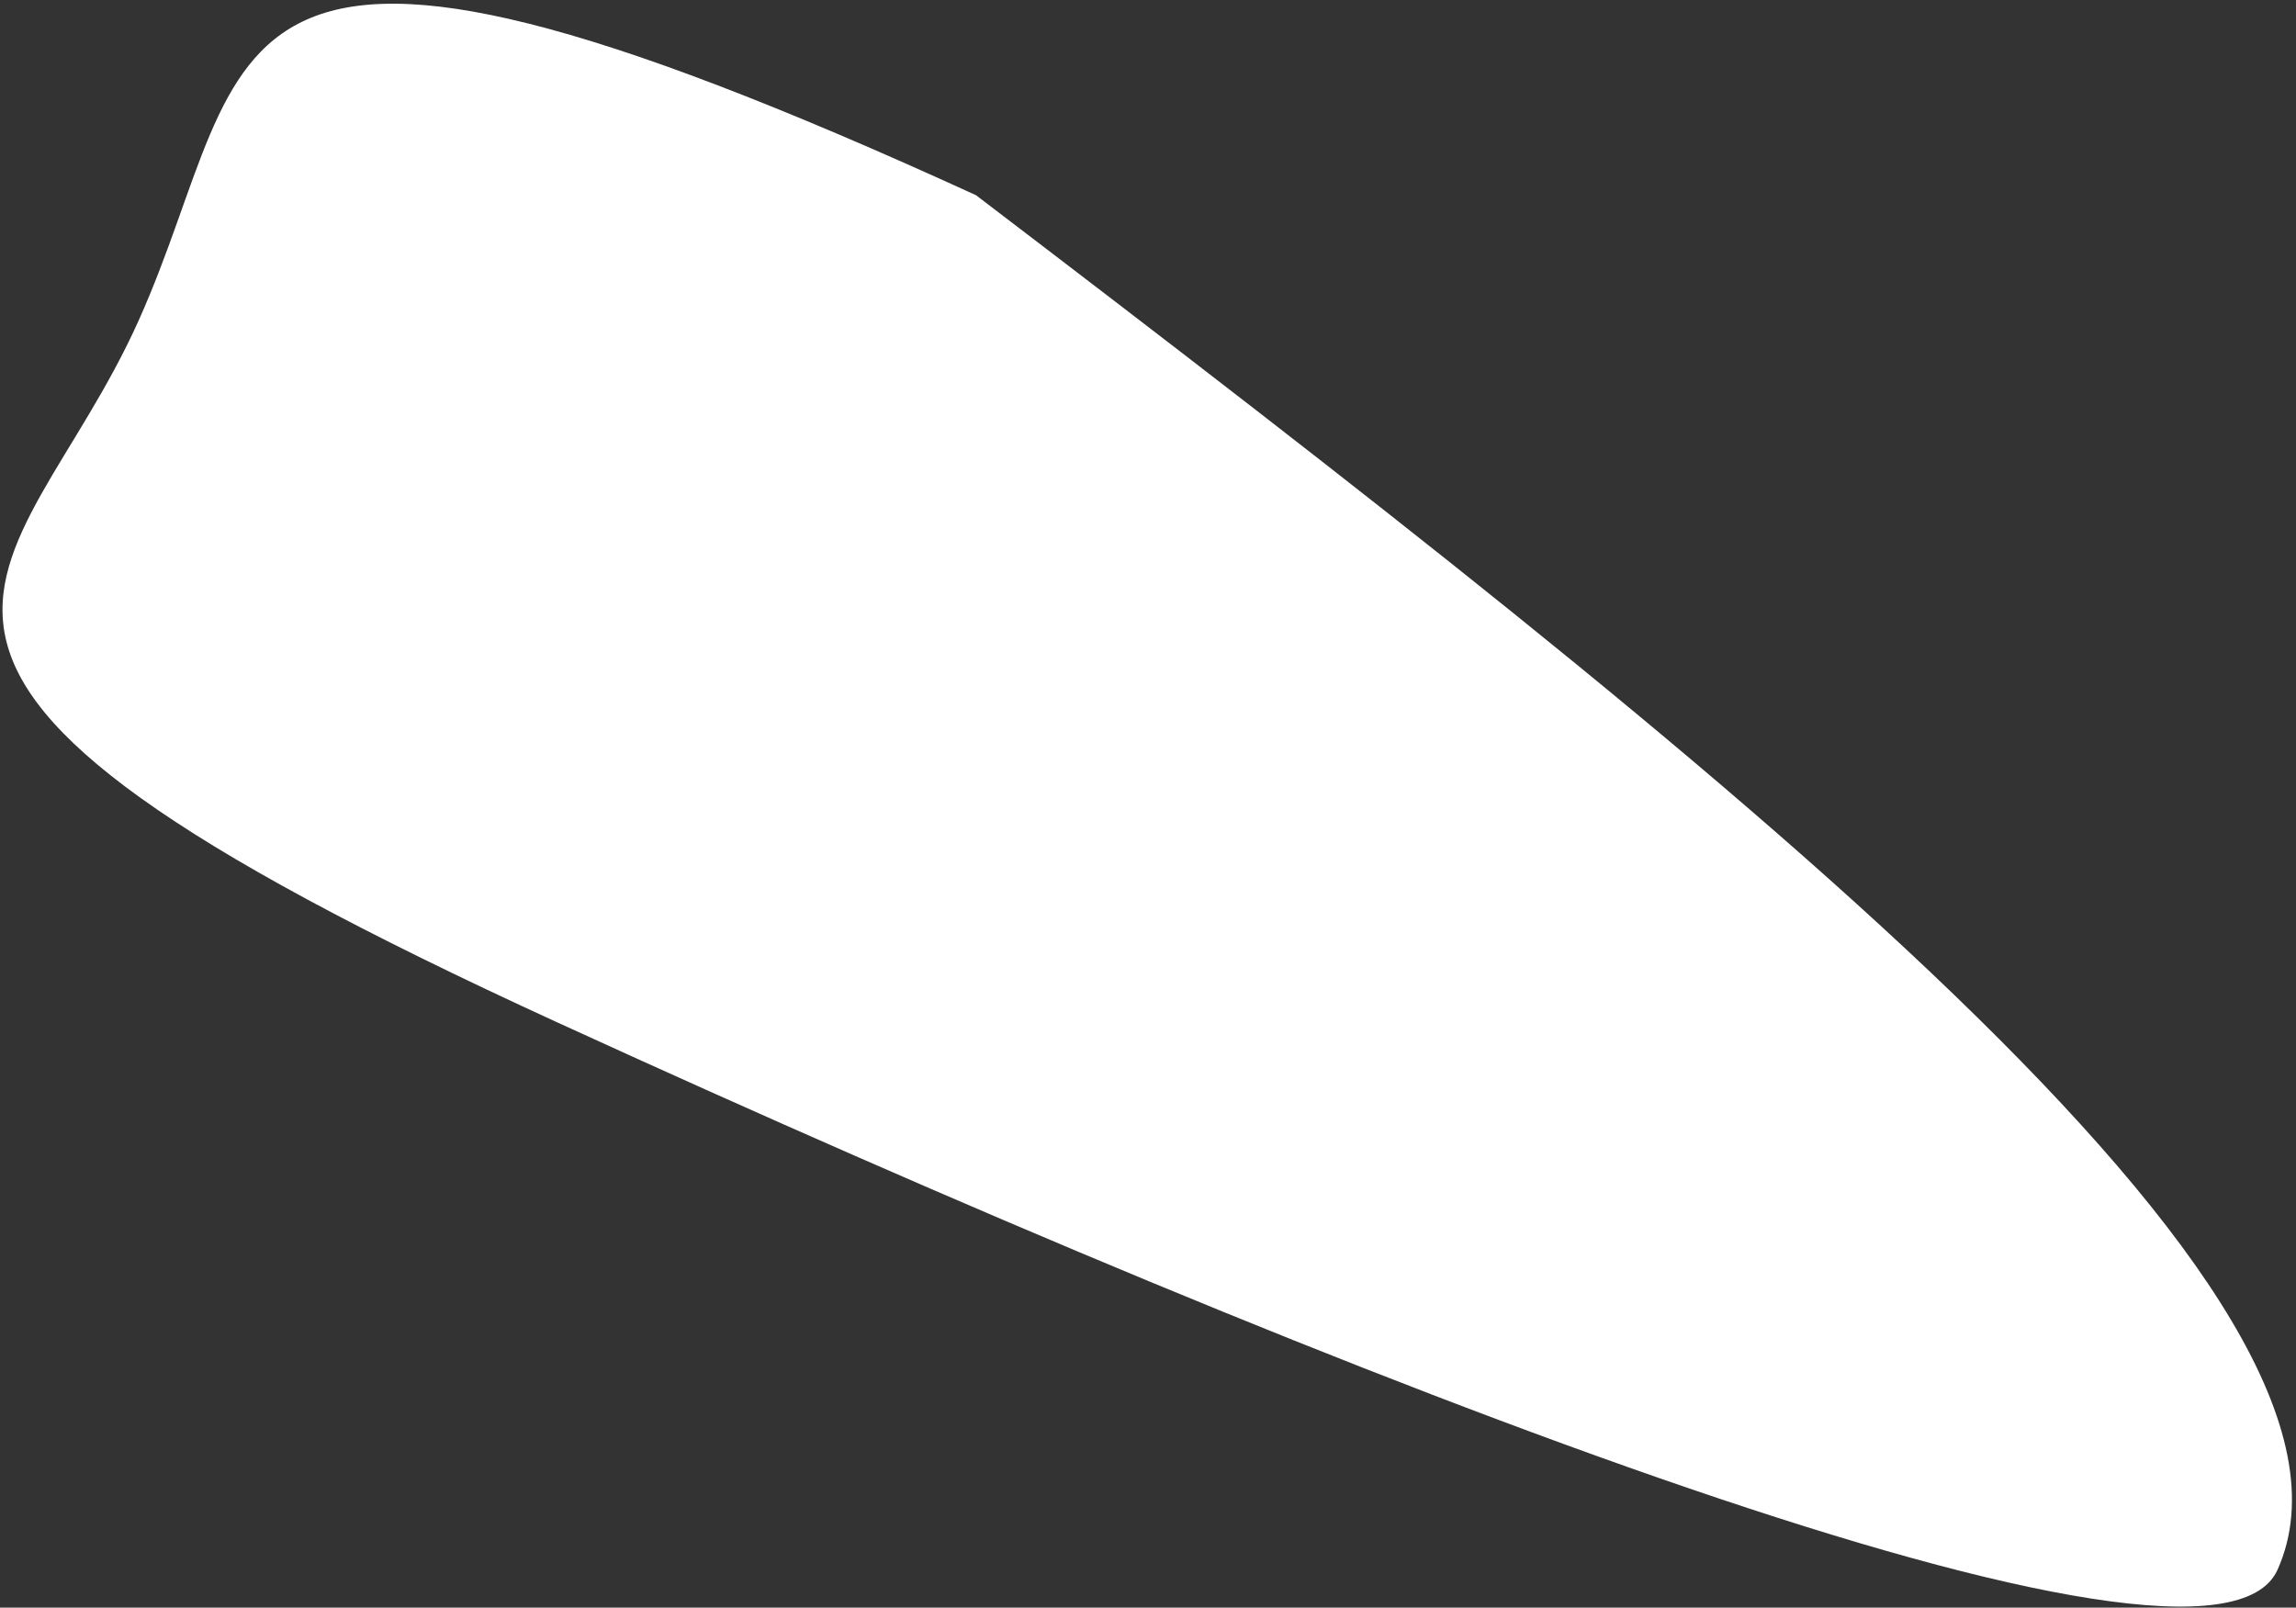 <svg width="397" height="278" viewBox="0 0 397 278" fill="none" xmlns="http://www.w3.org/2000/svg">
<rect x="0" y="0" width="397" height="278" fill="#333333" stroke="none"/>
<g style="mix-blend-mode:overlay">
<path d="M23.992 55.382C2.859 102.509 -40.431 114.156 96.376 176.801C233.183 239.446 382.148 297.442 393.802 271.454C414.935 224.327 298.741 132.825 168.761 33.756C31.954 -28.889 45.125 8.255 23.992 55.382Z" fill="white"/>
</g>
</svg>
